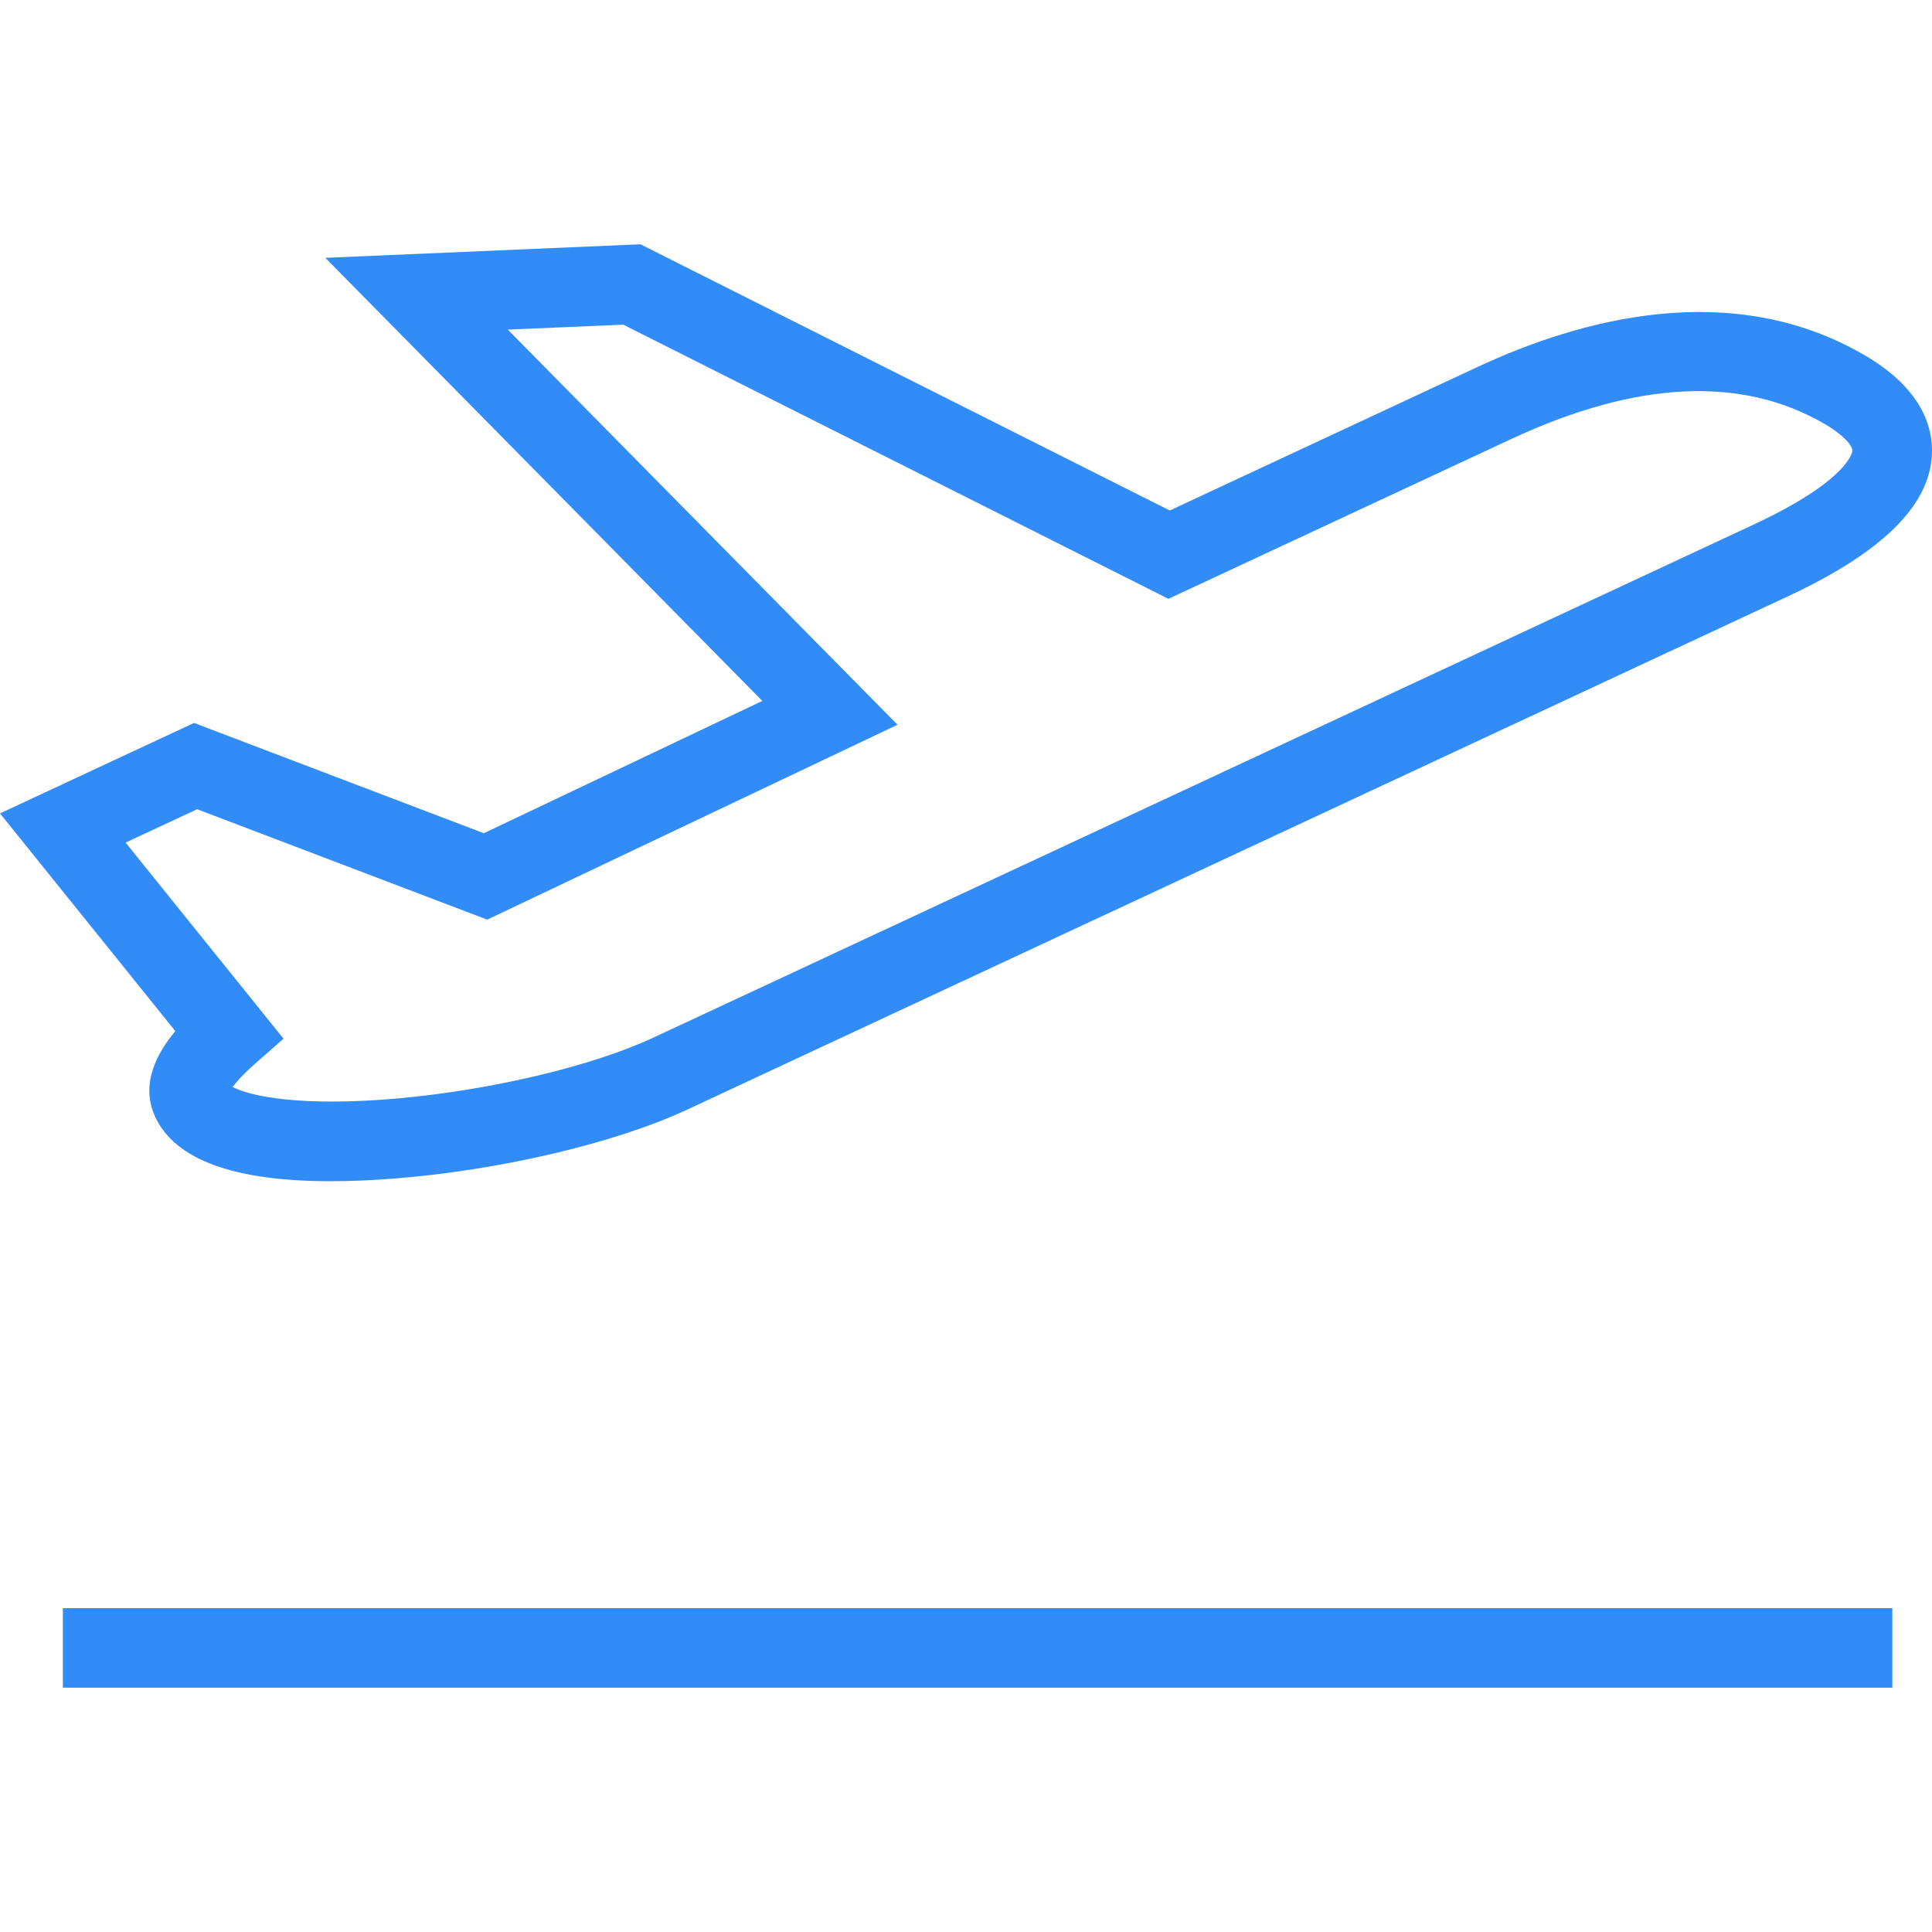 <svg width="48" height="48" viewBox="0 0 48 48" fill="none" xmlns="http://www.w3.org/2000/svg">
<g clip-path="url(#clip0_350_9879)">
<path d="M47.014 39.954H1.562V41.93H47.014V39.954Z" fill="#328CF8"/>
<path d="M46.324 8.824C43.023 6.9 39.272 7.922 36.707 9.118L29.062 12.683L15.912 6.069L8.082 6.406L18.94 17.414L12.02 20.701L4.82 17.961L0 20.209L4.356 25.618C3.896 26.167 3.479 26.94 3.858 27.752C4.352 28.813 5.814 29.347 8.211 29.347C8.703 29.347 9.234 29.325 9.804 29.28C12.436 29.072 15.289 28.4 17.073 27.568L44.403 14.824C46.764 13.723 47.94 12.567 47.998 11.29C48.028 10.628 47.762 9.662 46.324 8.824ZM43.568 13.033L16.238 25.777C14.718 26.486 12.223 27.08 9.881 27.29C7.487 27.505 6.207 27.235 5.78 27.006C5.868 26.886 6.032 26.697 6.335 26.43L7.044 25.806L3.121 20.934L4.898 20.105L12.105 22.848L22.299 18.006L12.616 8.189L15.484 8.066L29.029 14.878L37.542 10.909C40.651 9.459 43.271 9.332 45.328 10.531L45.329 10.531C45.847 10.833 46.028 11.097 46.024 11.2C46.023 11.207 45.964 11.916 43.568 13.033Z" fill="#328CF8"/>
</g>
<defs>
<clipPath id="clip0_350_9879">
<rect width="48" height="48" fill="white"/>
</clipPath>
</defs>
</svg>
